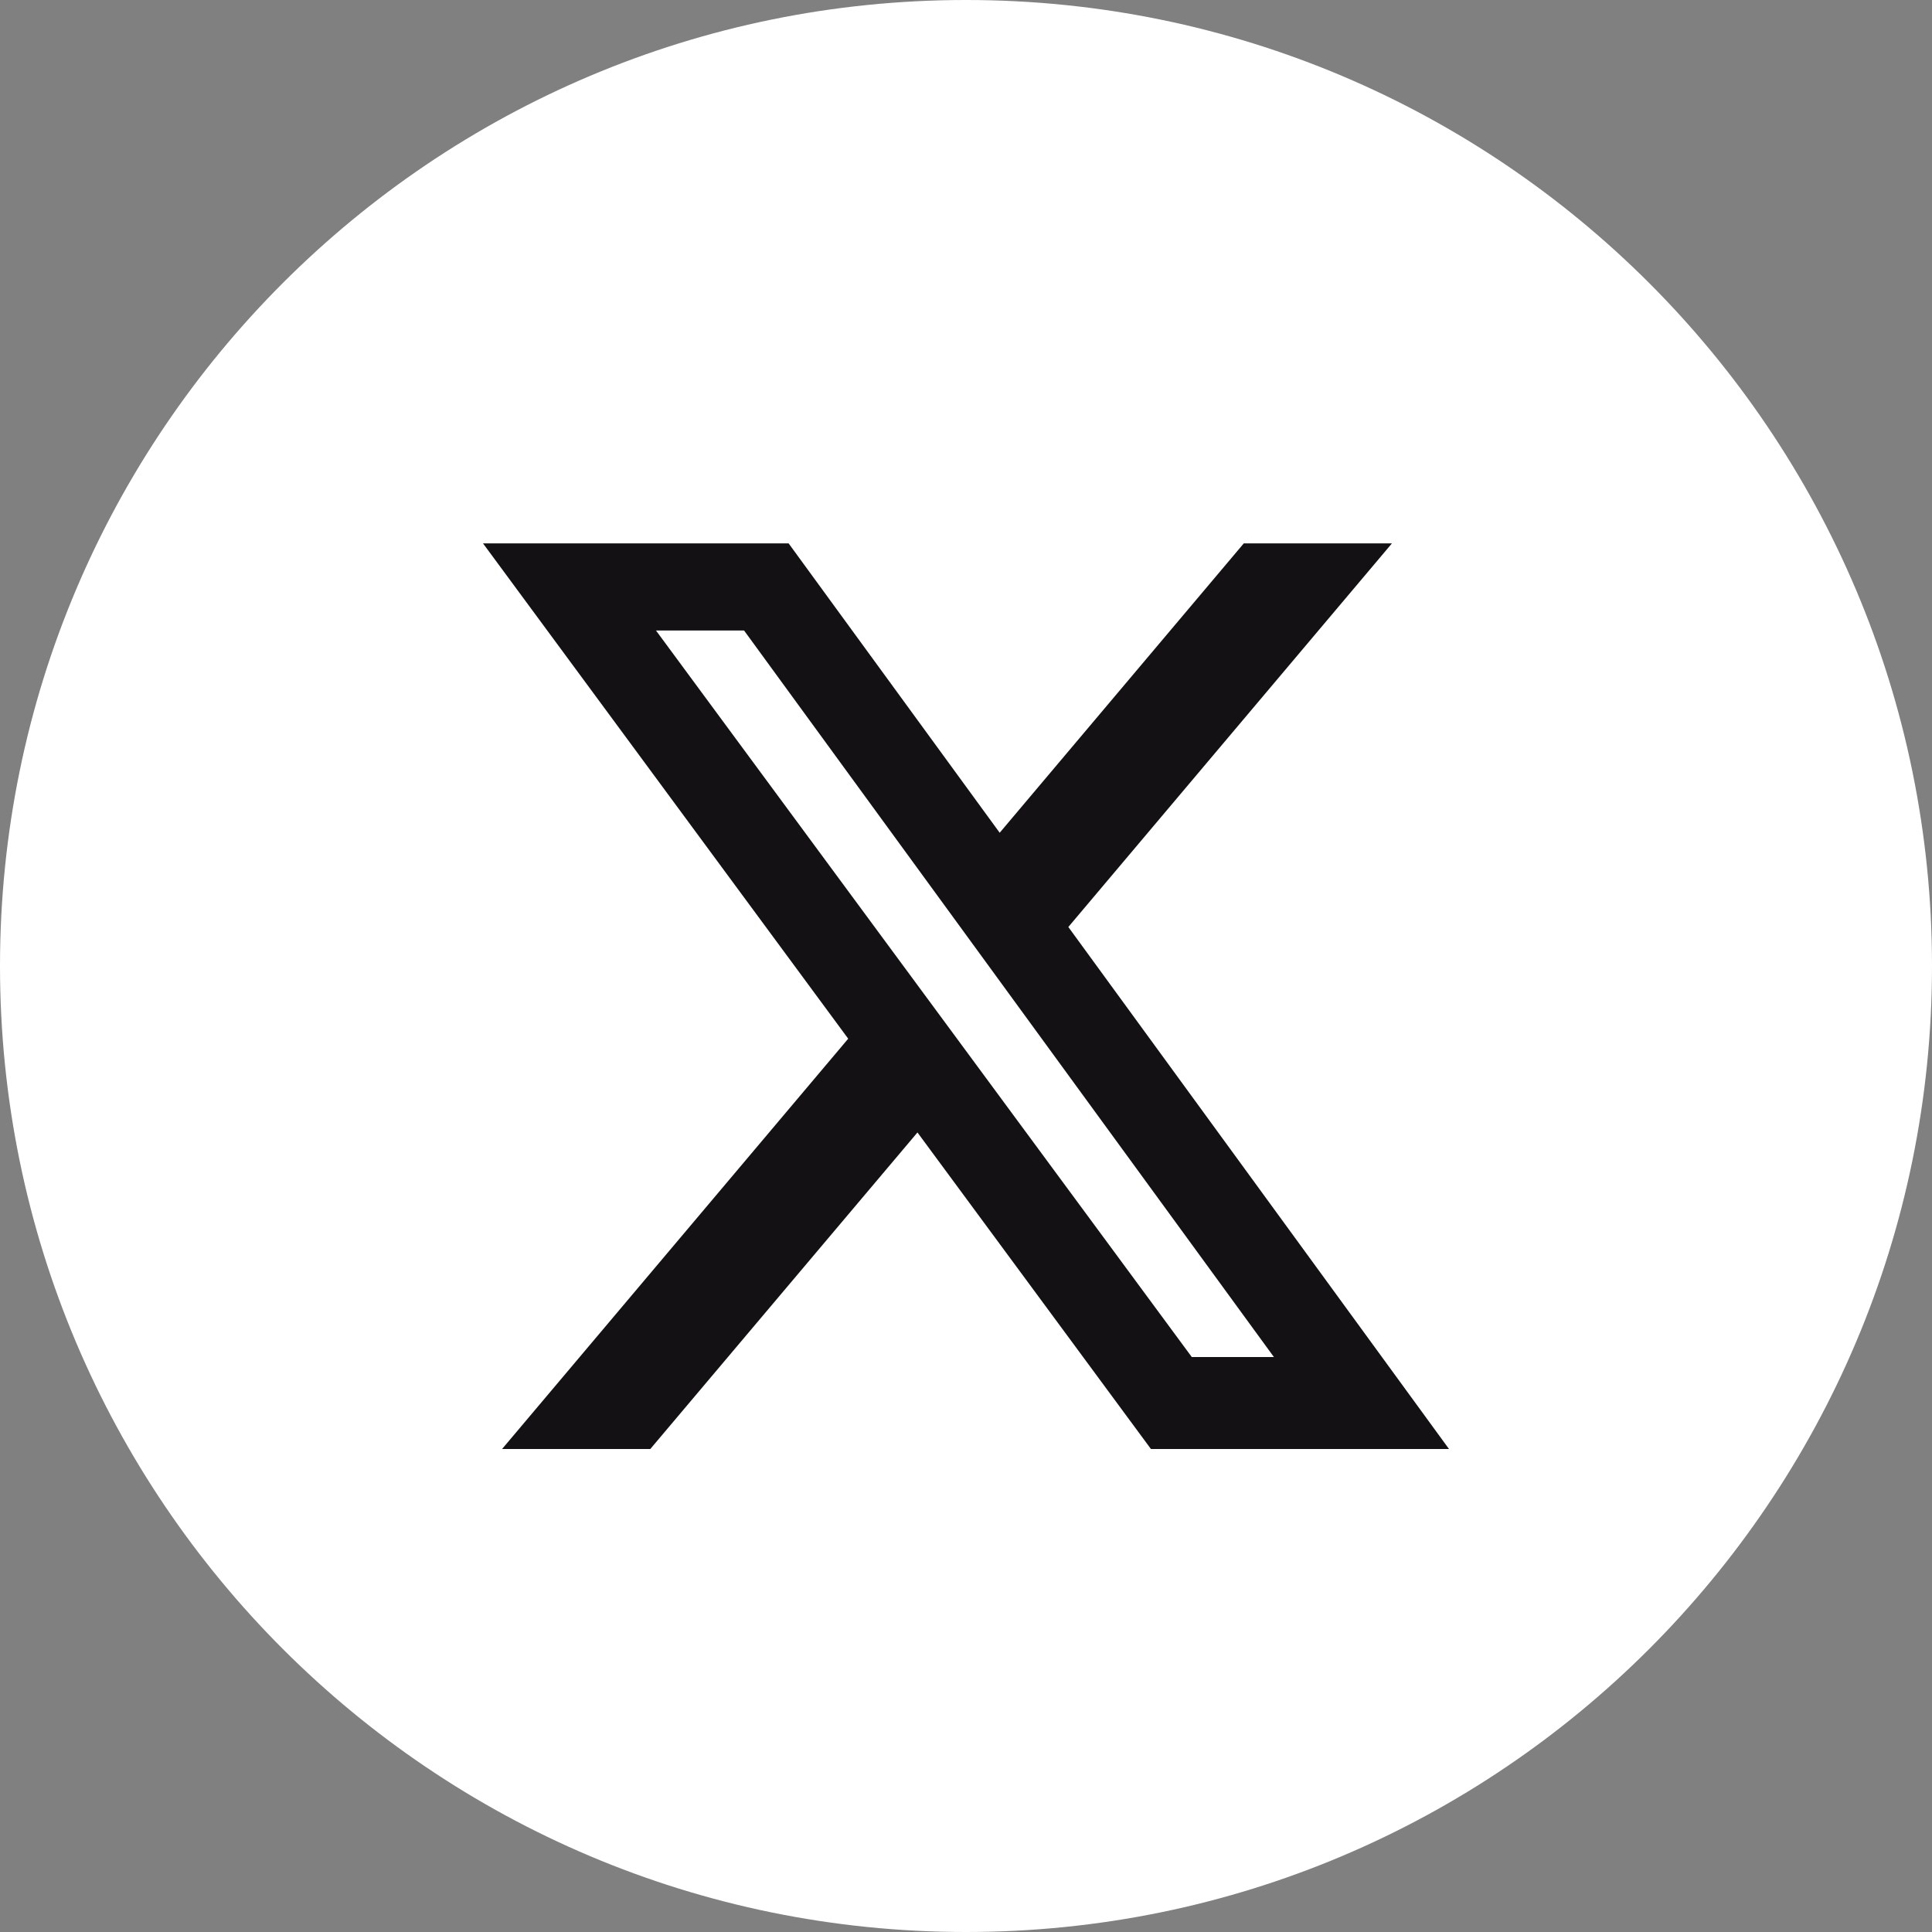 <svg width="32" height="32" viewBox="0 0 32 32" fill="none" xmlns="http://www.w3.org/2000/svg">
<rect x="0" y="0" width="32" height="32" fill="#808080" stroke="none"/>
<path d="M16 0C24.837 0 32 7.163 32 16C32 24.837 24.837 32 16 32C7.163 32 0 24.837 0 16C0 7.163 7.163 0 16 0Z" fill="white"/>
<path d="M20.601 9H23.055L17.695 15.354L24 24H19.063L15.196 18.757L10.771 24H8.316L14.049 17.204L8 9H13.062L16.558 13.793L20.601 9ZM19.74 22.477H21.1L12.324 10.443H10.865L19.74 22.477Z" fill="#131114"/>
</svg>
